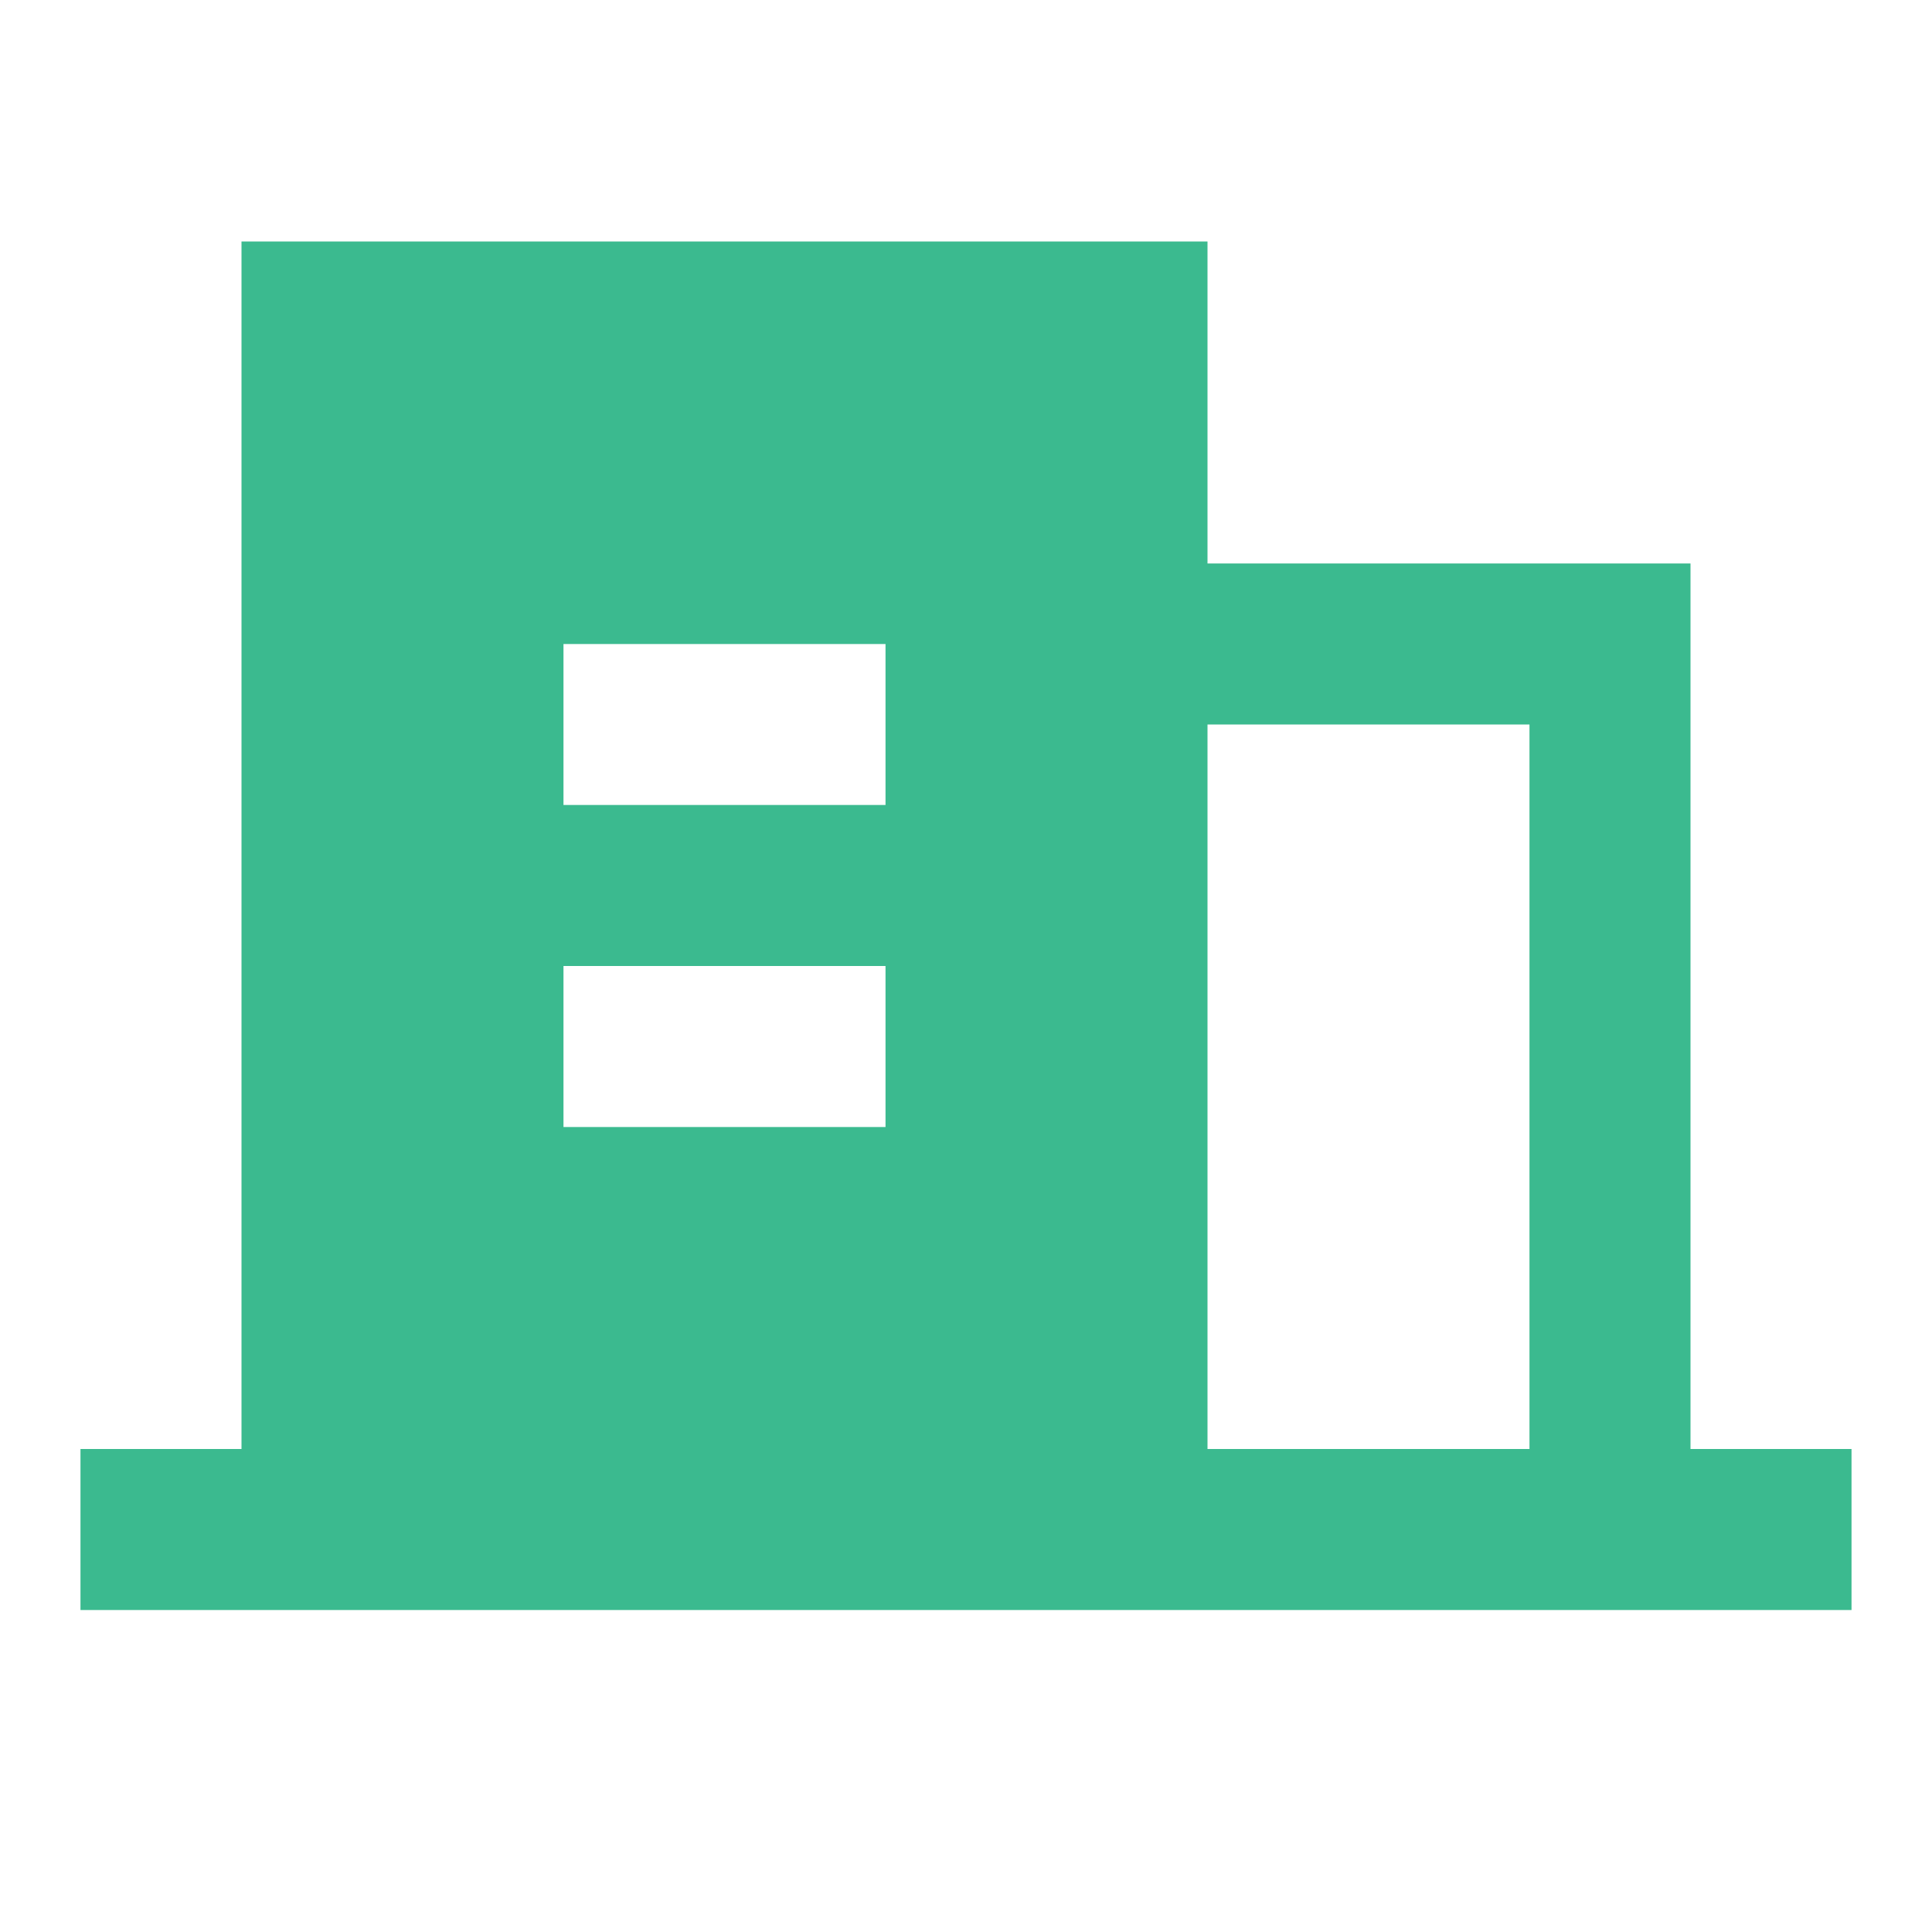 <svg width="32" height="32" viewBox="0 0 32 32" fill="none" xmlns="http://www.w3.org/2000/svg">
<path fill-rule="evenodd" clip-rule="evenodd" d="M4 4H20V9.333H28V24H30.667V26.667H1.333V24H4V4ZM20 24H25.333V12H20V24ZM9.333 10.667H14.667V13.333H9.333V10.667ZM9.333 16H14.667V18.667H9.333V16Z" fill="#3BBA8F"/>
</svg>
